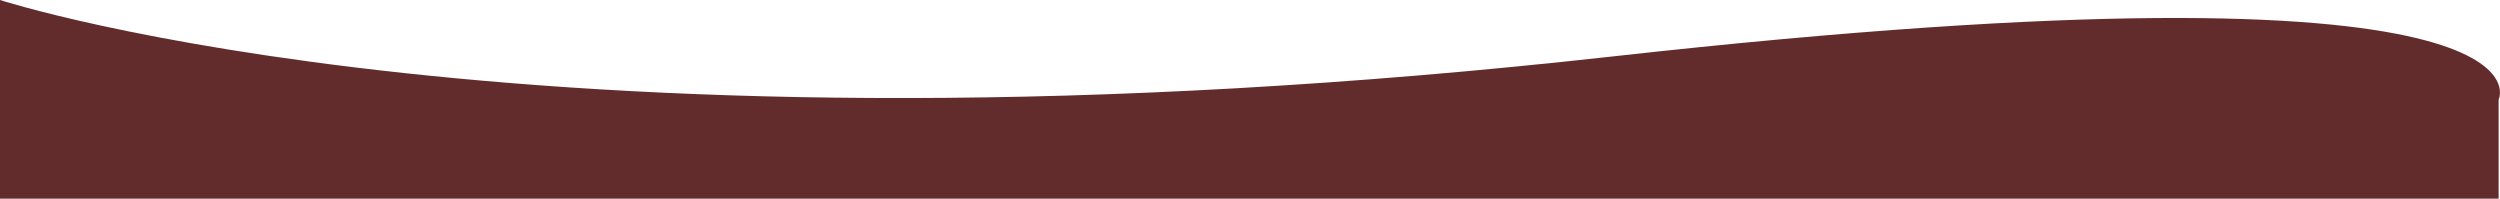 <?xml version="1.0" encoding="UTF-8"?><svg id="Calque_1" xmlns="http://www.w3.org/2000/svg" viewBox="0 0 2001 159"><defs><style>.cls-1{fill:#632c2c;stroke-width:0px;}</style></defs><path id="Tracé_421" class="cls-1" d="M0,0s432.2,140.9,1291.4,45.1c767.9-85.5,708.5,34.7,708.5,34.7v79.2H0V0Z"/></svg>